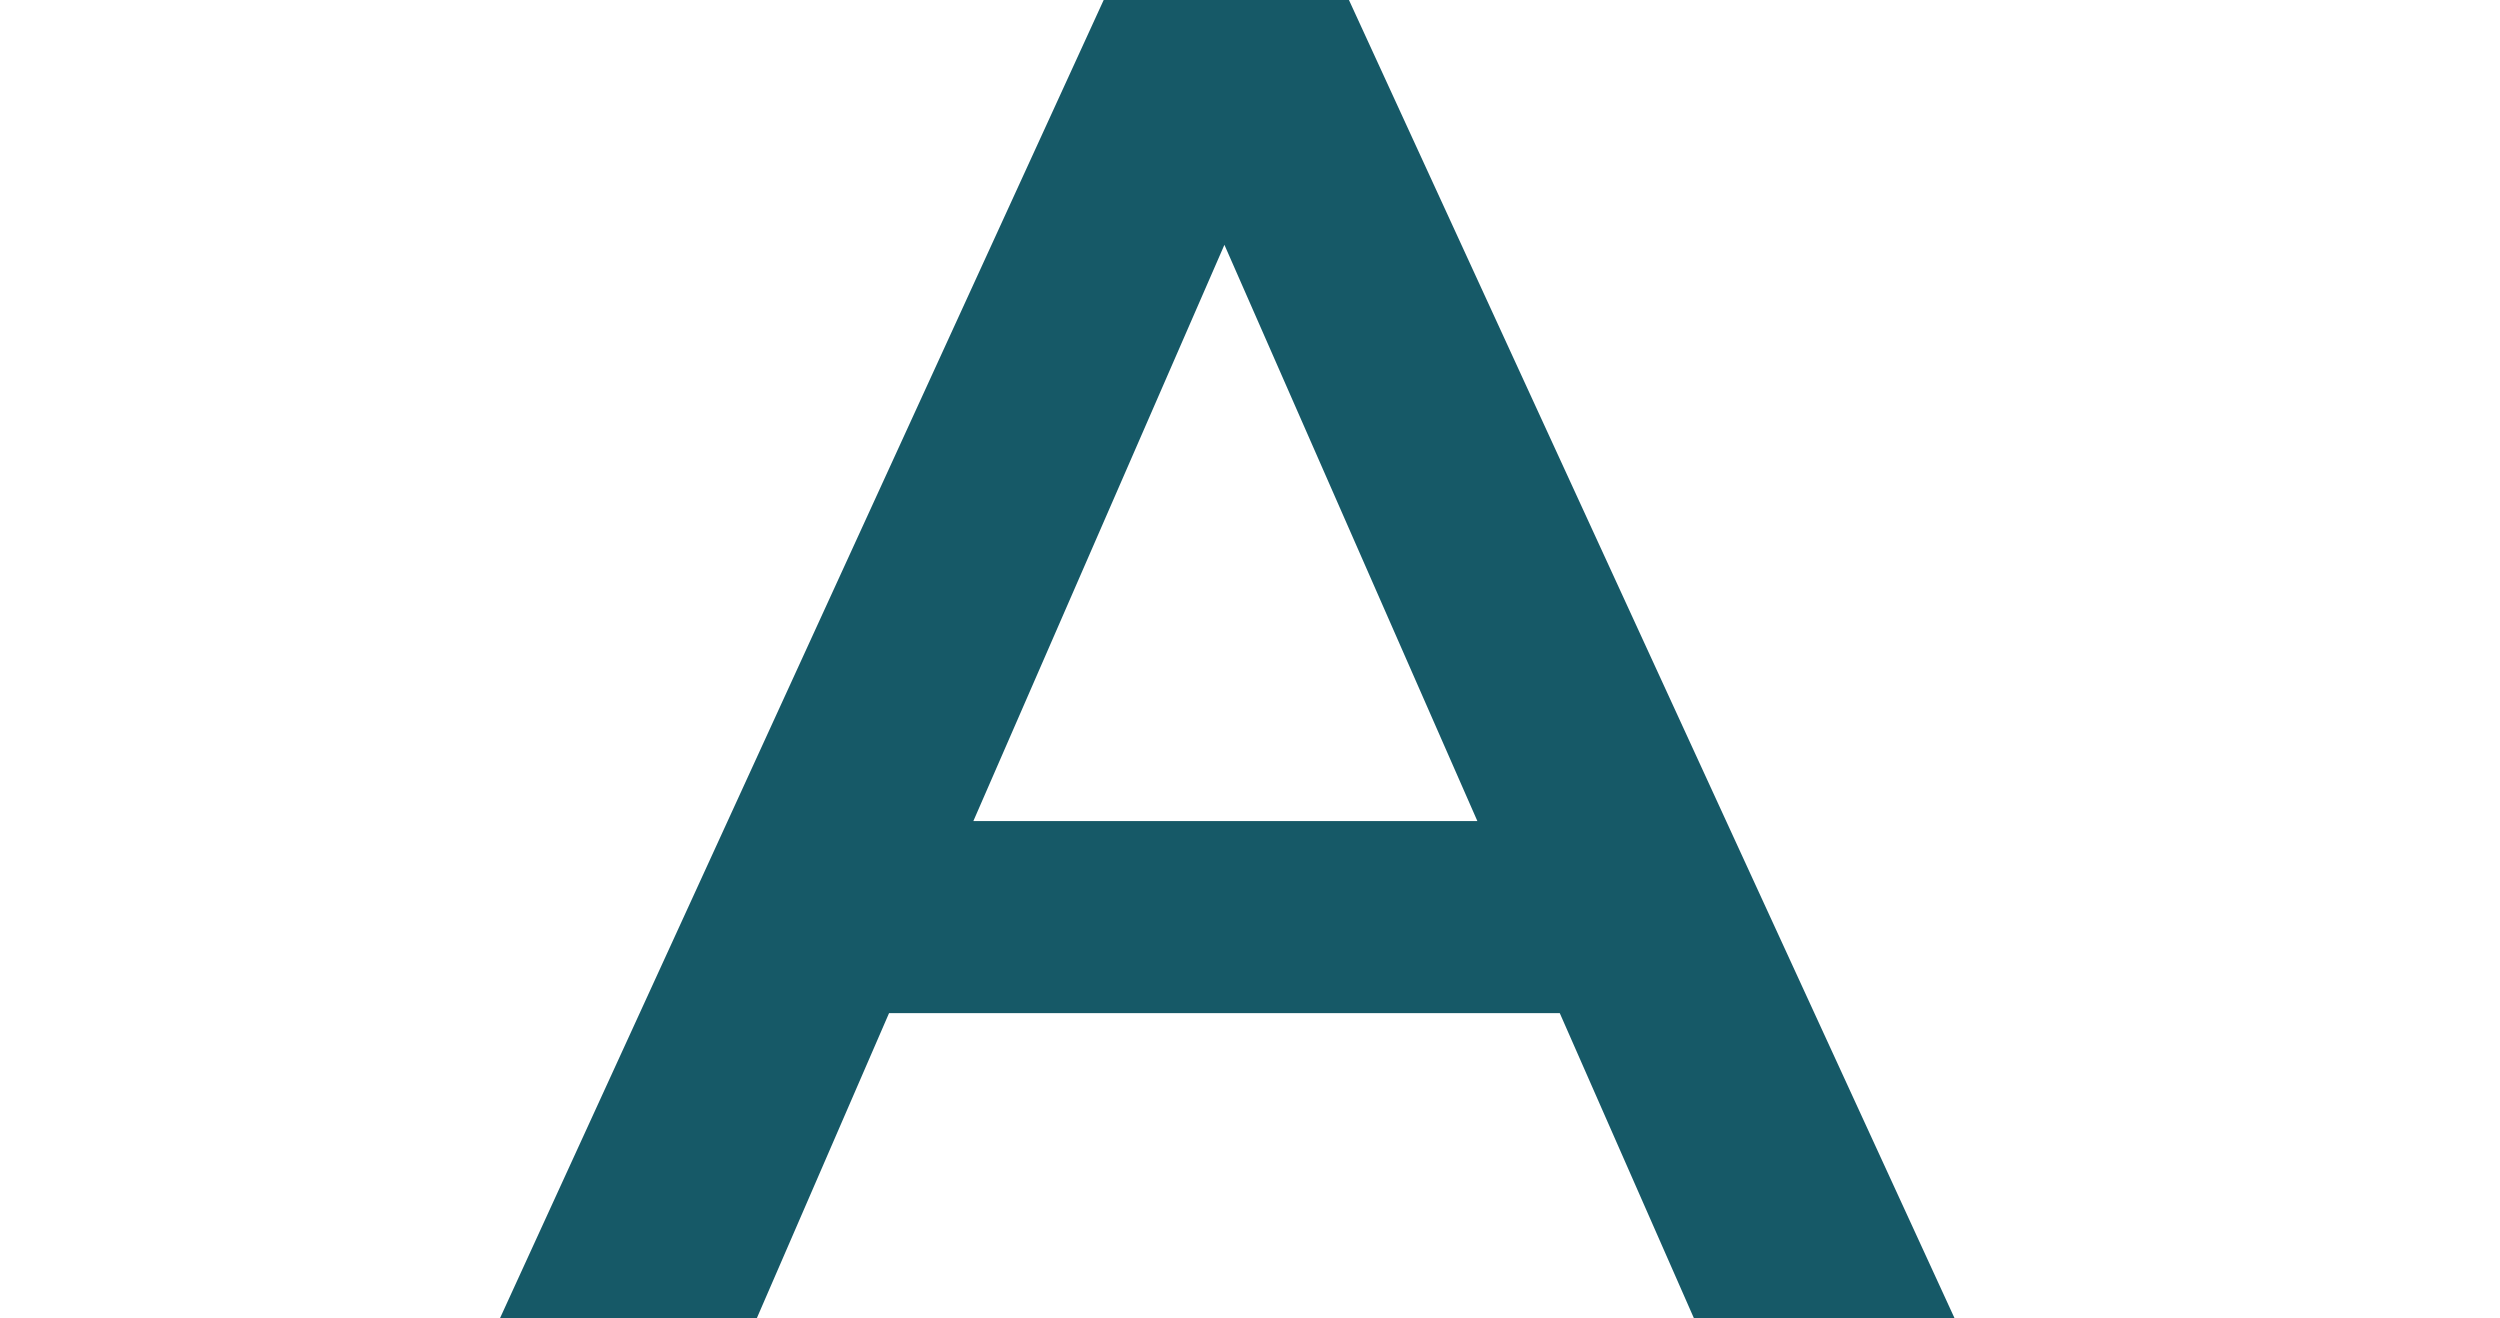 <?xml version="1.0" encoding="utf-8"?>
<svg width="55" height="29" viewBox="0 0 55 29" fill="none" xmlns="http://www.w3.org/2000/svg">
  <path d="M 37.266 29 L 43 29 L 29.677 0 L 24.281 0 L 11 29 L 16.65 29 L 19.559 22.289 L 34.315 22.289 L 37.266 29 Z M 21.414 18.063 L 26.937 5.386 L 32.502 18.063 L 21.414 18.063 Z" fill="#165967"/>
</svg>
